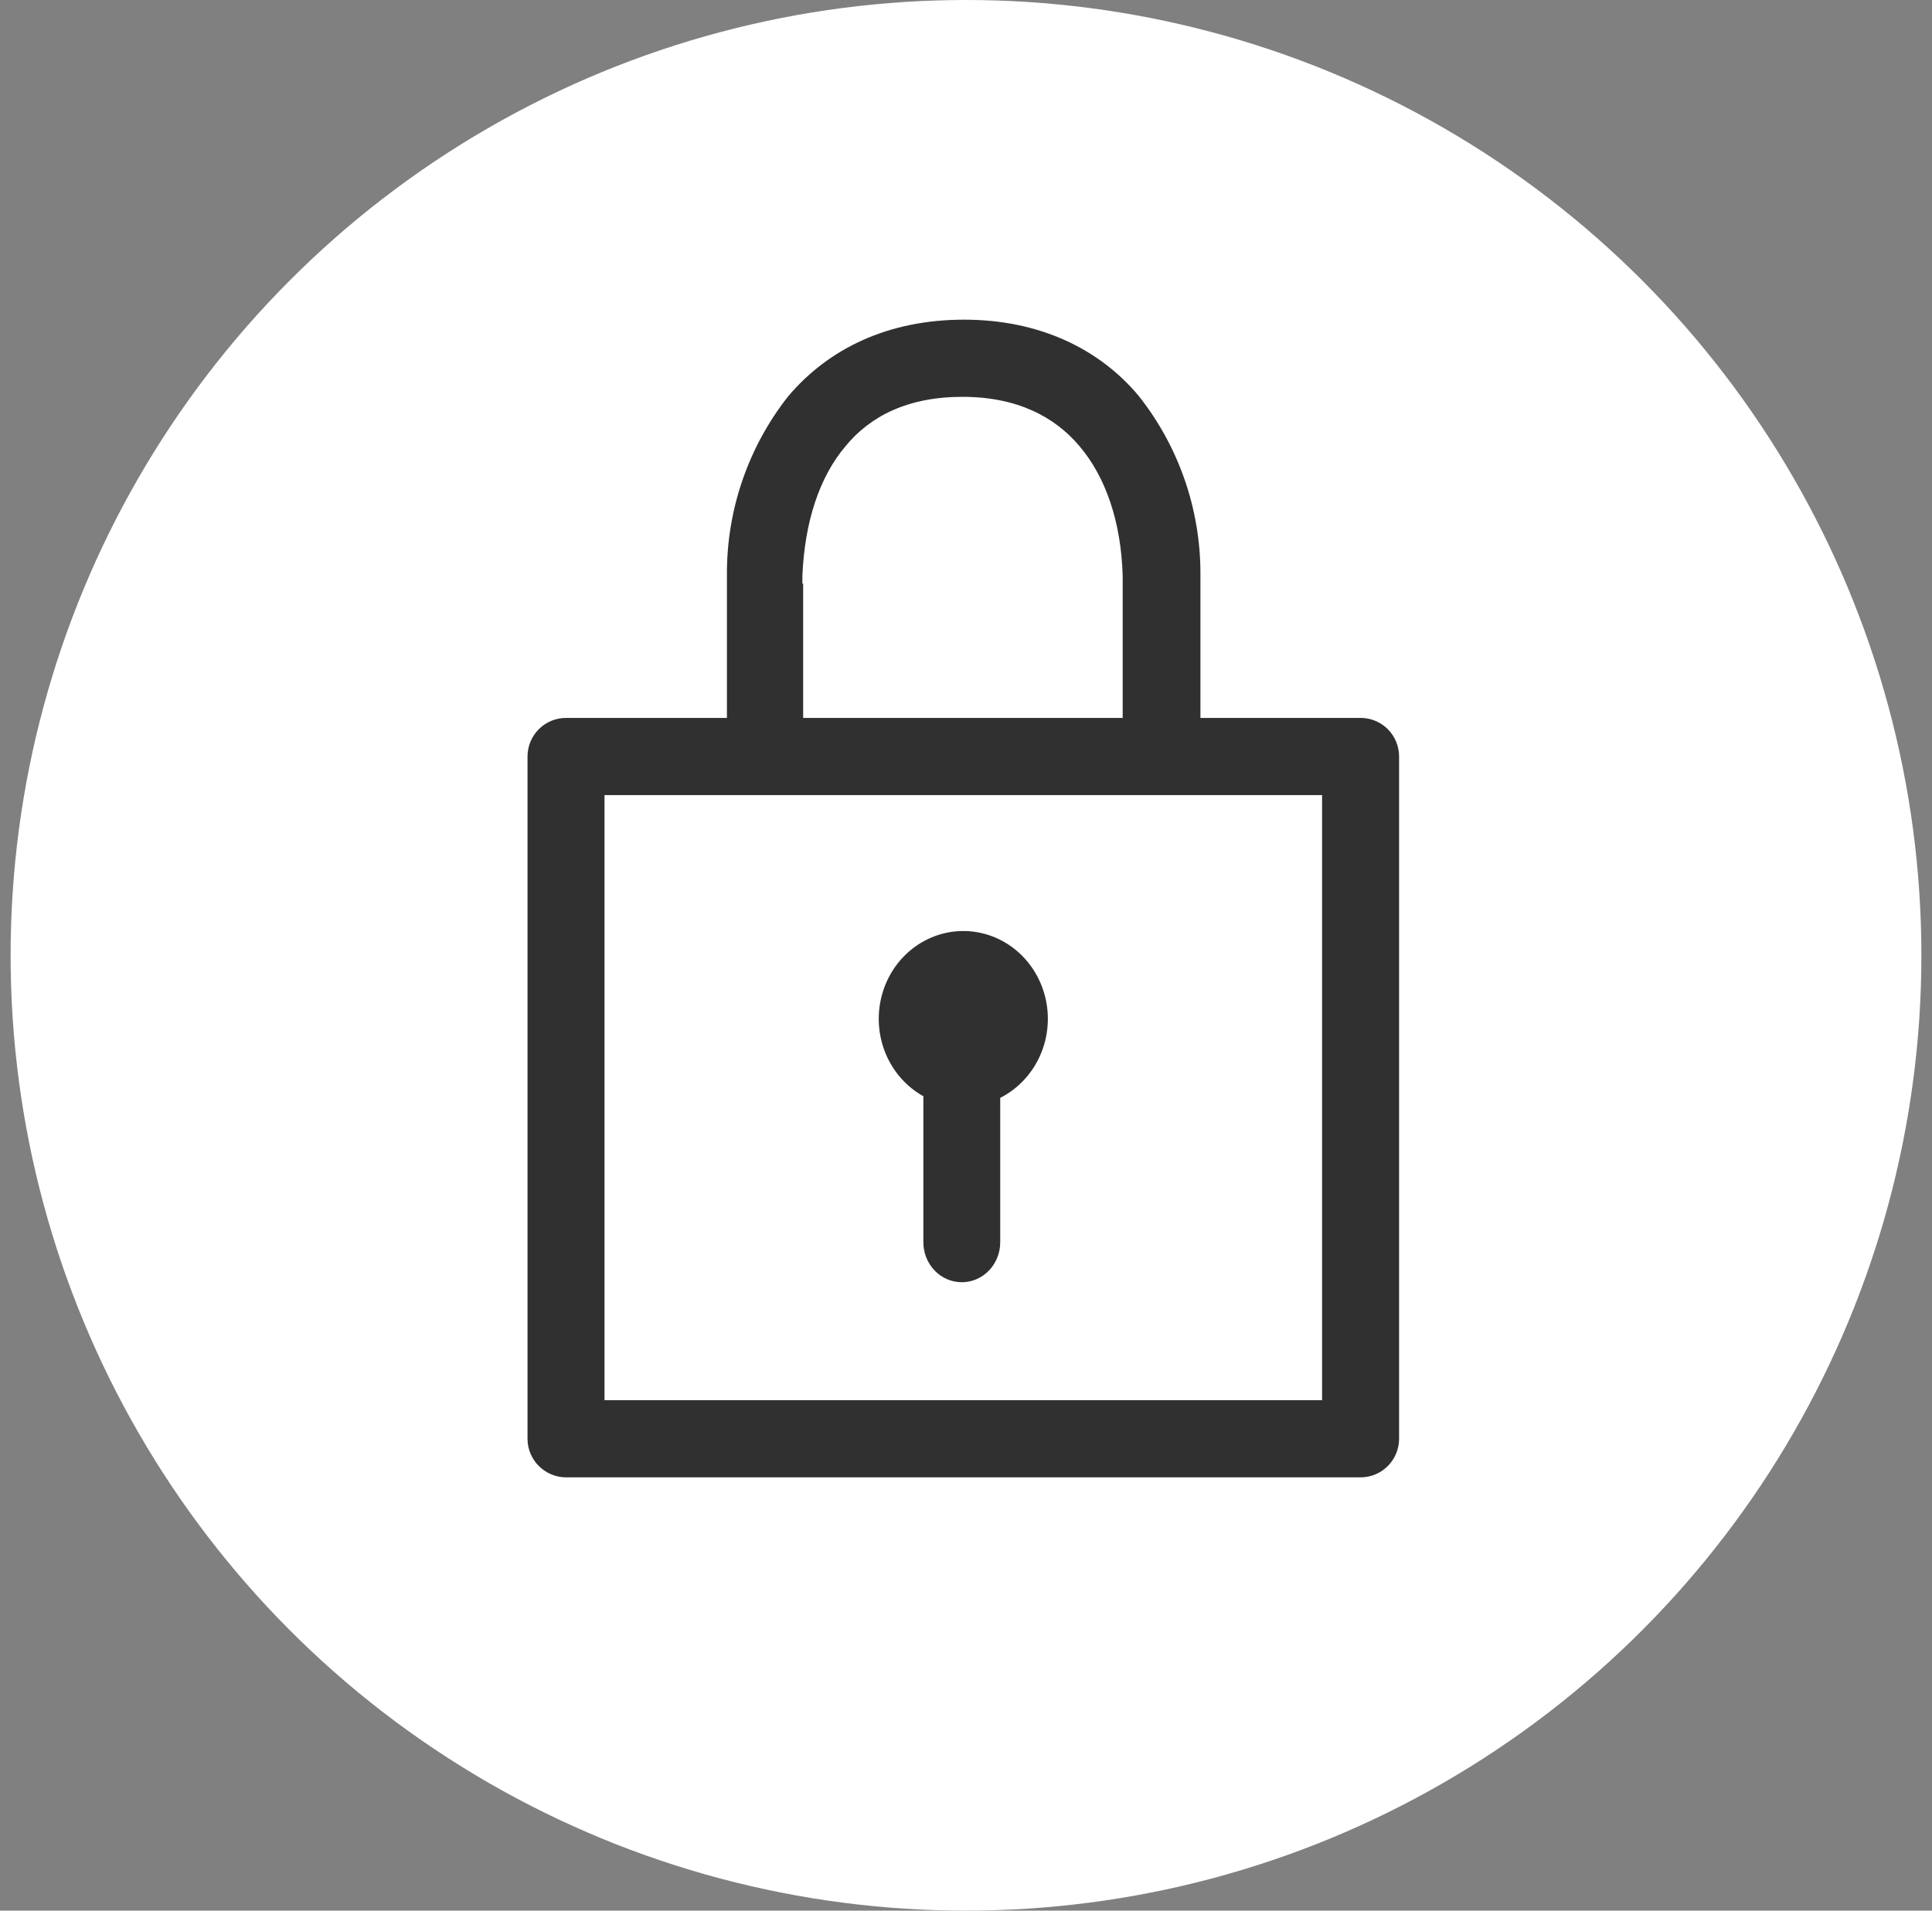 <svg width="91" height="90" viewBox="0 0 91 90" fill="none" xmlns="http://www.w3.org/2000/svg">
<rect x="0" y="0" width="91" height="90" fill="#808080" stroke="none"/>
<circle cx="45.5" cy="45" r="45" fill="white"/>
<path d="M43.492 51.638V58.519C43.492 59.017 43.682 59.495 44.022 59.848C44.361 60.201 44.822 60.399 45.302 60.399C45.782 60.399 46.242 60.201 46.582 59.848C46.921 59.495 47.112 59.017 47.112 58.519V51.713C47.917 51.307 48.566 50.632 48.956 49.796C49.347 48.96 49.455 48.013 49.263 47.105C49.071 46.198 48.591 45.384 47.9 44.795C47.209 44.206 46.347 43.875 45.452 43.856C44.558 43.838 43.684 44.132 42.971 44.692C42.257 45.253 41.746 46.046 41.52 46.944C41.294 47.843 41.365 48.795 41.722 49.646C42.08 50.497 42.703 51.199 43.492 51.638Z" fill="#303030"/>
<path d="M64.085 33.817H56.542V27.018C56.544 23.983 55.522 21.036 53.641 18.657C51.792 16.439 48.963 15.058 45.409 15.058C41.855 15.058 39.026 16.403 37.104 18.693C35.237 21.077 34.227 24.024 34.239 27.055V33.817H26.66C26.179 33.817 25.718 34.008 25.378 34.349C25.038 34.69 24.847 35.152 24.847 35.634V67.772C24.847 68.79 25.681 69.59 26.66 69.59H64.085C64.566 69.59 65.028 69.398 65.368 69.057C65.708 68.716 65.899 68.254 65.899 67.772V35.634C65.899 35.152 65.708 34.69 65.368 34.349C65.028 34.008 64.566 33.817 64.085 33.817ZM37.793 27.491V27.2V27.127C37.902 24.583 38.591 22.474 39.824 21.02C40.985 19.602 42.762 18.693 45.336 18.693C47.911 18.693 49.688 19.638 50.849 21.02C52.082 22.474 52.807 24.583 52.88 27.127V33.817H37.83V27.491H37.793ZM62.236 65.954H28.473V37.452H62.272V65.954H62.236Z" fill="#303030"/>
</svg>
